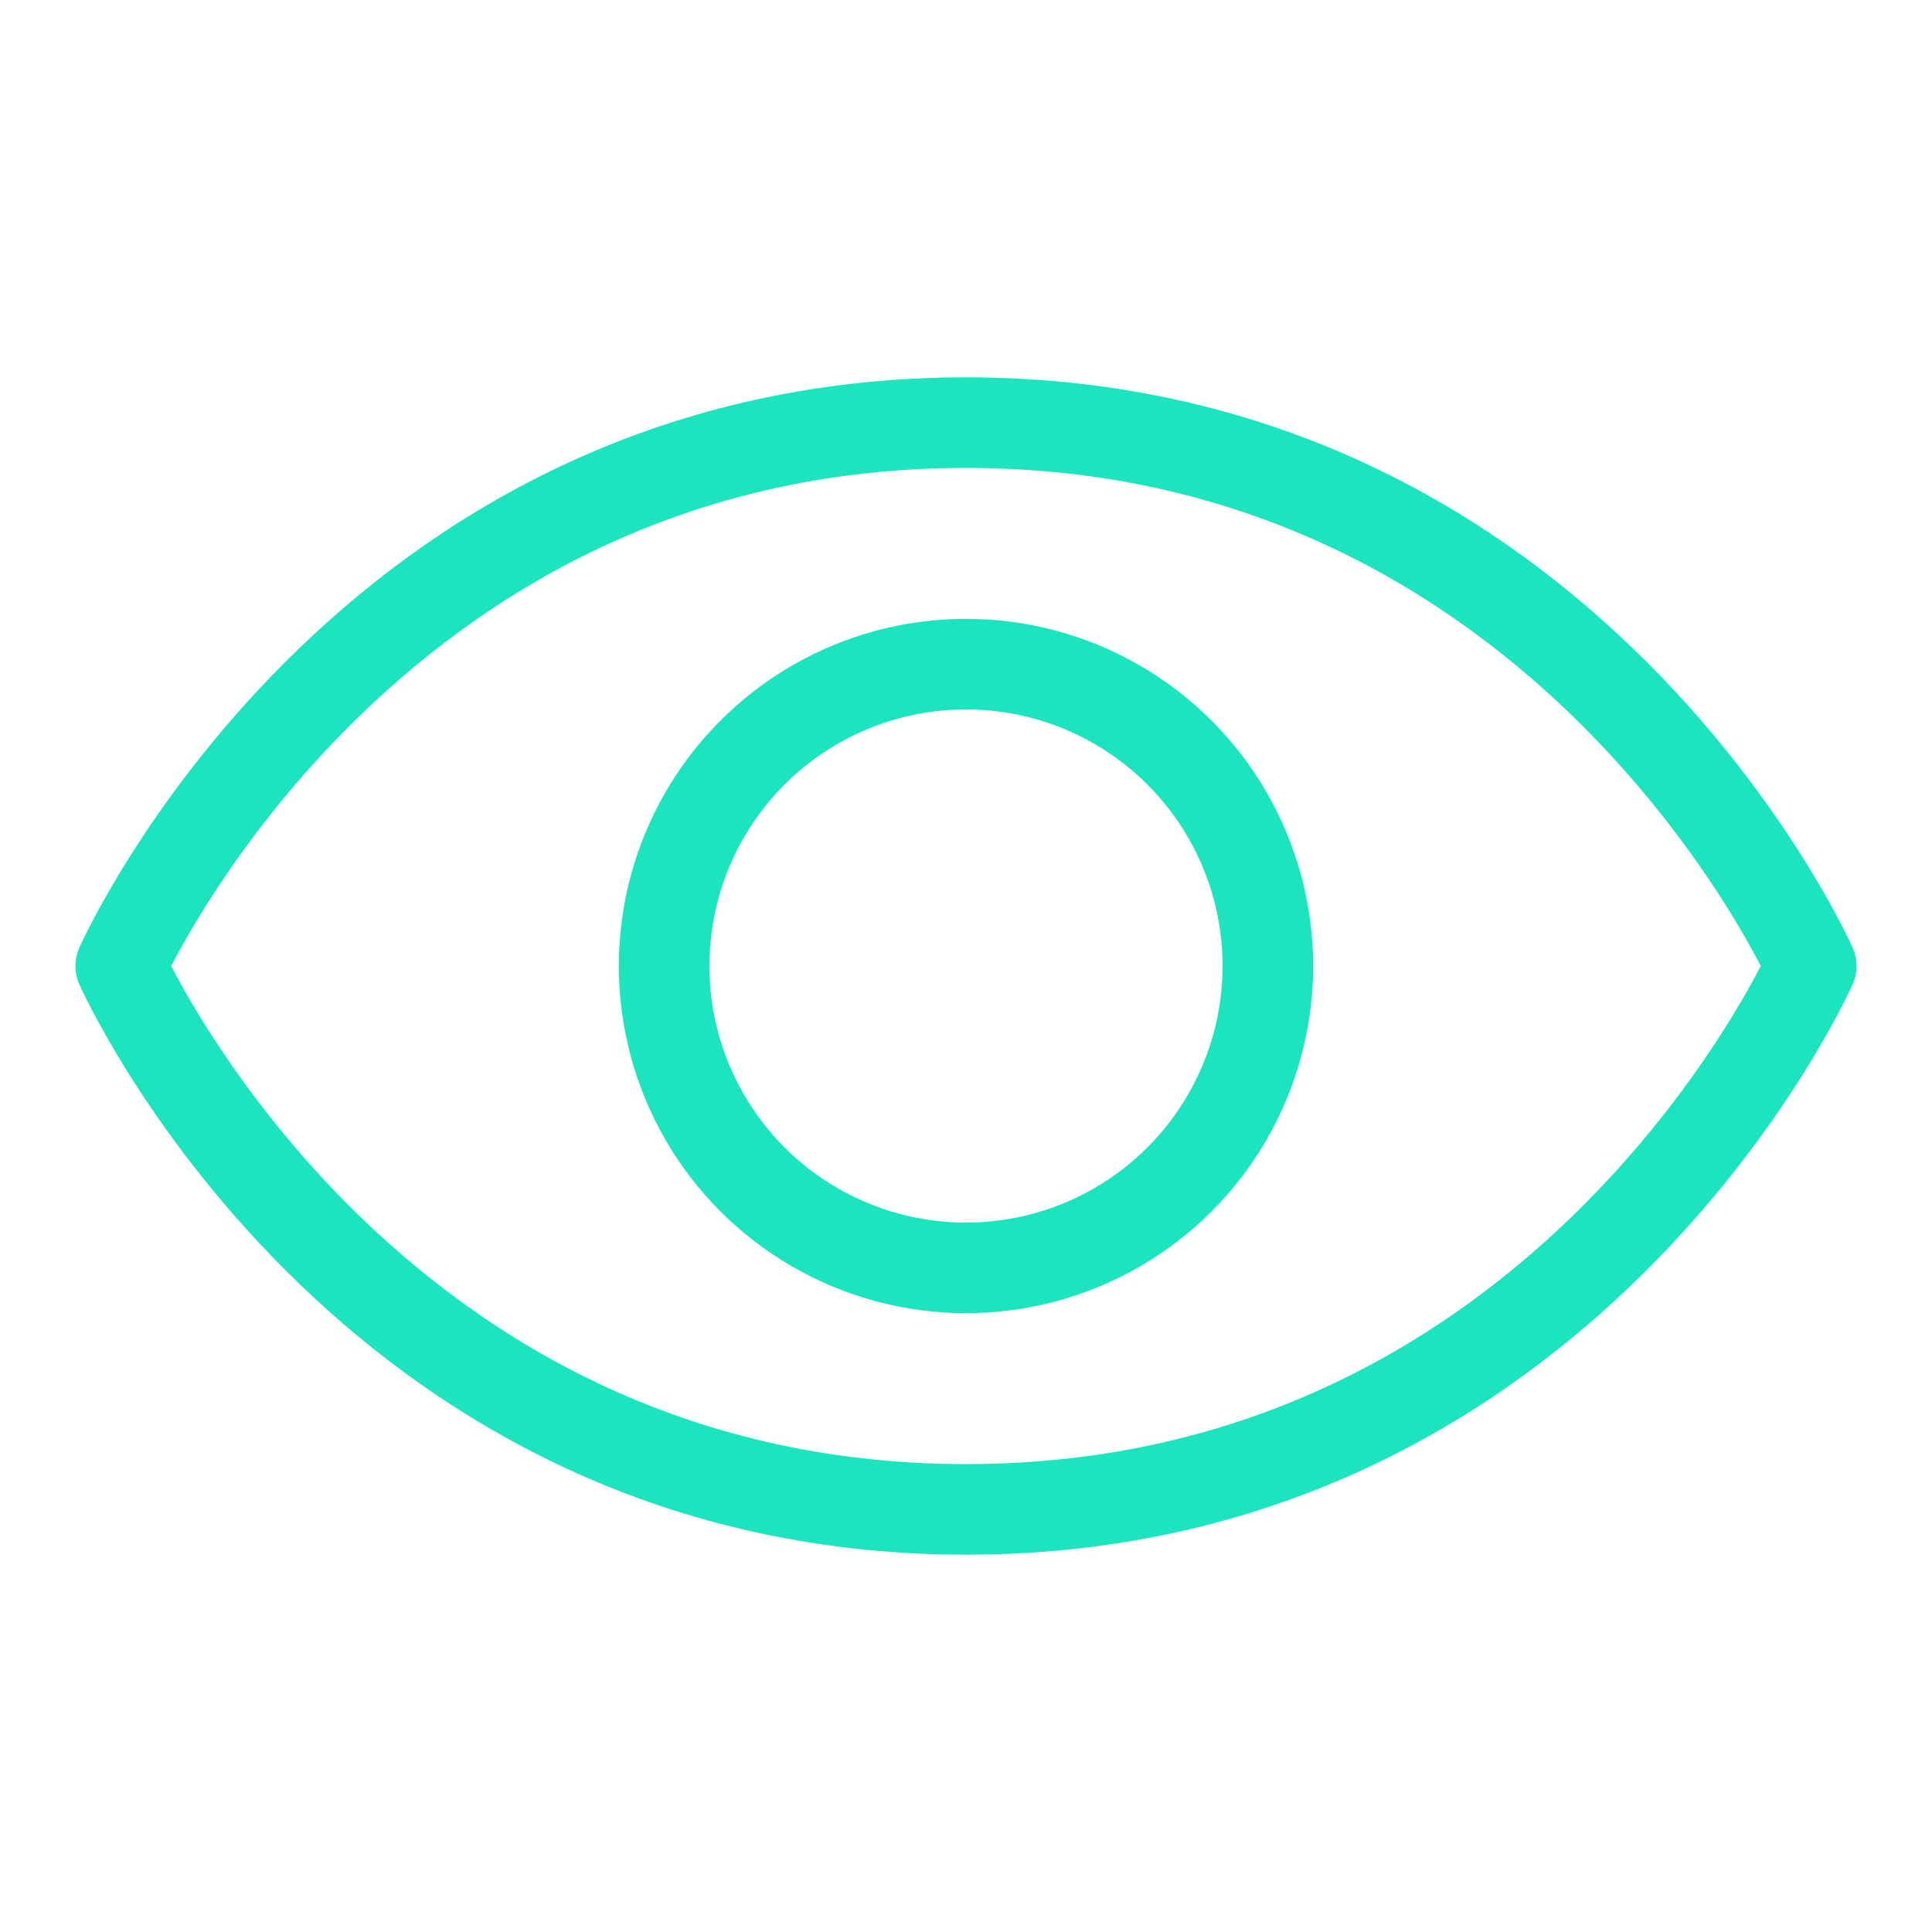 <svg viewBox="0 0 256 256" xmlns="http://www.w3.org/2000/svg"><rect fill="none" height="256" width="256"></rect><path d="M128,56C48,56,16,128,16,128s32,72,112,72,112-72,112-72S208,56,128,56Z" fill="none" stroke="#1ae5be" stroke-linecap="round" stroke-linejoin="round" stroke-width="12px" original-stroke="#000000"></path><circle cx="128" cy="128" fill="none" r="40" stroke="#1ae5be" stroke-linecap="round" stroke-linejoin="round" stroke-width="12px" original-stroke="#000000"></circle></svg>